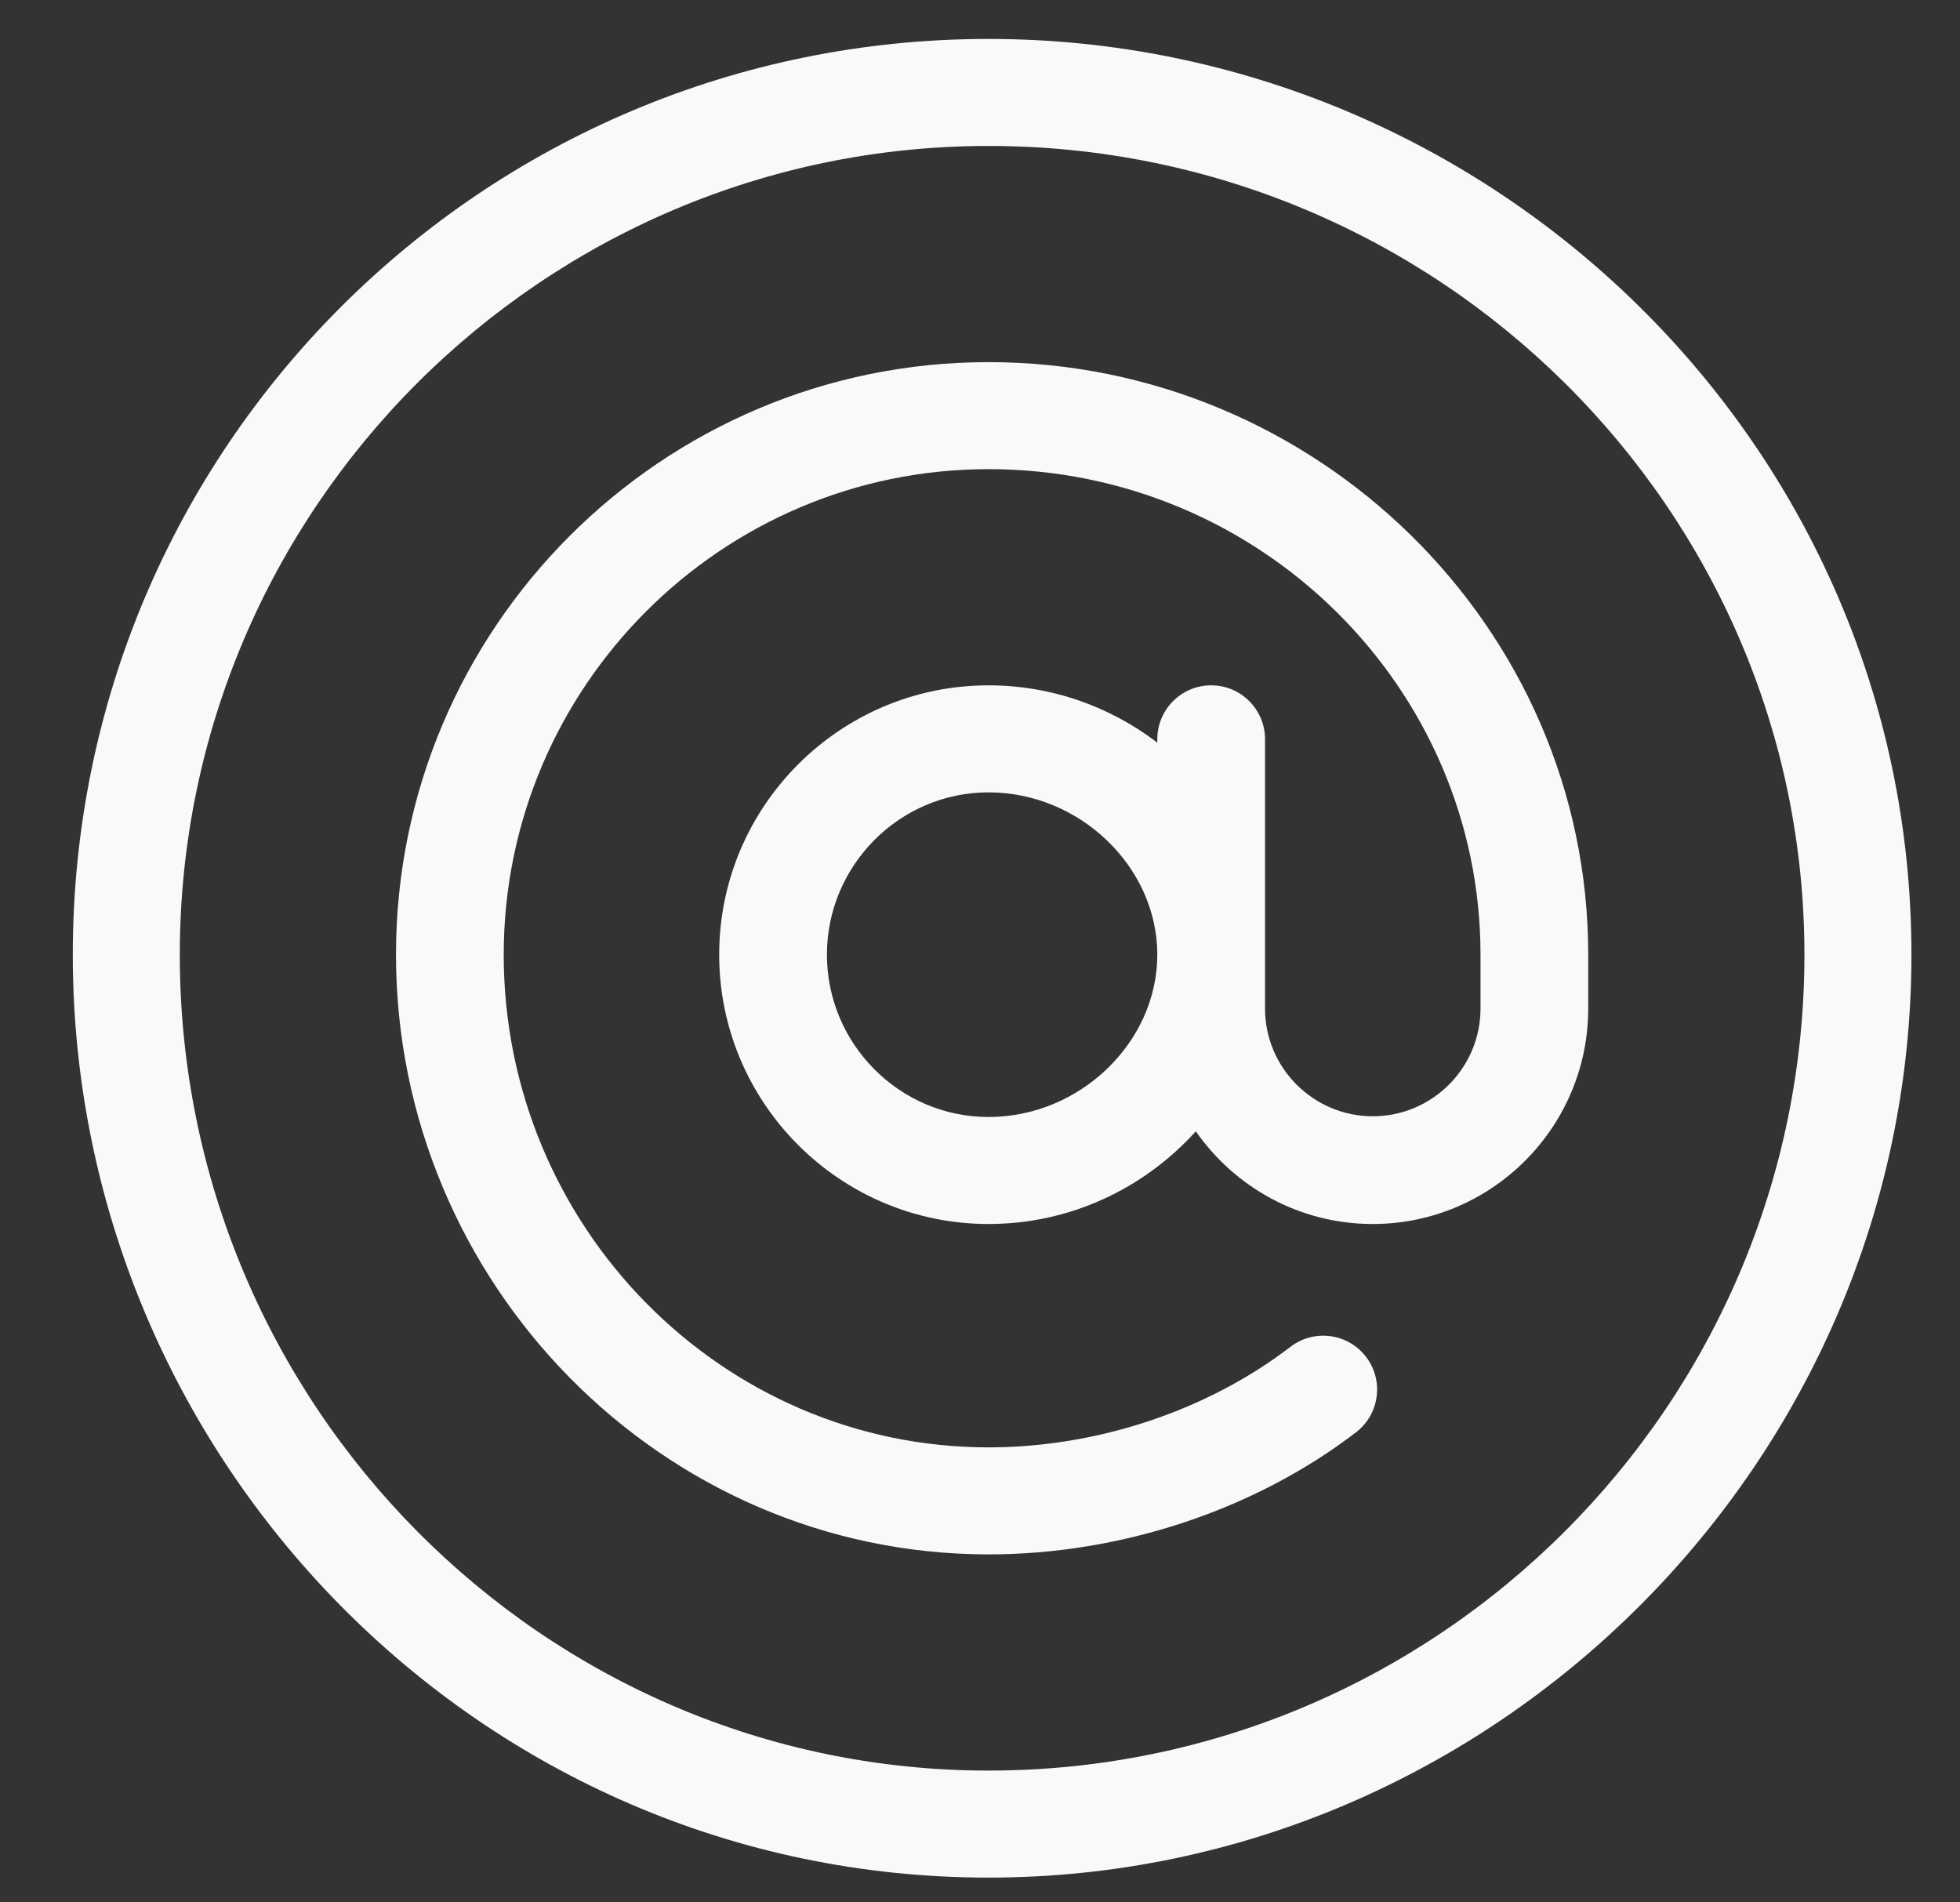 <?xml version="1.0" encoding="utf-8"?>
<!-- Generator: Adobe Illustrator 16.0.0, SVG Export Plug-In . SVG Version: 6.00 Build 0)  -->
<!DOCTYPE svg PUBLIC "-//W3C//DTD SVG 1.1//EN" "http://www.w3.org/Graphics/SVG/1.1/DTD/svg11.dtd">
<svg version="1.1" id="Capa_1" xmlns="http://www.w3.org/2000/svg" xmlns:xlink="http://www.w3.org/1999/xlink" x="0px" y="0px"
	 width="508.479px" height="493.483px" viewBox="64.741 161.06 508.479 493.483"
	 enable-background="new 64.741 161.06 508.479 493.483" xml:space="preserve">
<rect x="64.741" y="161.06" width="508.479" height="493.483" fill="#333333" stroke="none"/>
<path fill="#F9F9F9" d="M321.192,171.161c-131.305,0-237.567,106.253-237.567,237.566c0,130.336,105.302,239.43,237.567,239.43
	c131.024,0,239.429-107.984,239.429-239.43C560.62,276.315,451.378,171.161,321.192,171.161z M321.192,620.395
	c-115.588,0-209.805-95.055-209.805-211.668c0-115.587,94.216-209.803,209.805-209.803c116.612,0,211.667,94.215,211.667,209.803
	C532.859,525.34,437.804,620.395,321.192,620.395z"/>
<path fill="#F9F9F9" d="M321.192,255.008c-84.761,0-153.72,68.959-153.72,153.718c0,85.077,68.82,155.583,153.72,155.583
	c34.349,0,69.099-11.543,95.343-31.675c6.119-4.696,7.276-13.472,2.58-19.593c-4.694-6.121-13.471-7.276-19.592-2.581
	c-21.456,16.462-50,26.086-78.331,26.086c-69.352,0-125.771-57.444-125.771-127.82c0-69.35,56.419-125.956,125.771-125.956
	c70.375,0,127.633,56.606,127.633,125.956v13.975c0,15.41-12.539,27.949-27.949,27.949c-15.409,0-27.948-12.539-27.948-27.949
	c0-6.922,0-62.568,0-69.872c0-7.714-6.261-13.975-13.975-13.975s-13.975,6.261-13.975,13.975v0.885
	c-12.623-9.624-27.883-14.86-43.786-14.86c-38.523,0-69.873,31.349-69.873,69.872c0,38.523,31.349,69.873,69.873,69.873
	c20.887,0,40.115-8.963,53.782-24.046c10.108,14.516,26.905,24.046,45.901,24.046c30.818,0,55.898-25.08,55.898-55.898v-13.975
	C476.774,323.716,406.164,255.008,321.192,255.008z M321.192,450.838c-23.115,0-41.924-18.997-41.924-42.111
	c0-23.113,18.809-42.109,41.924-42.109c23.736,0,43.786,19.387,43.786,42.109C364.978,431.45,344.928,450.838,321.192,450.838z"/>
</svg>
